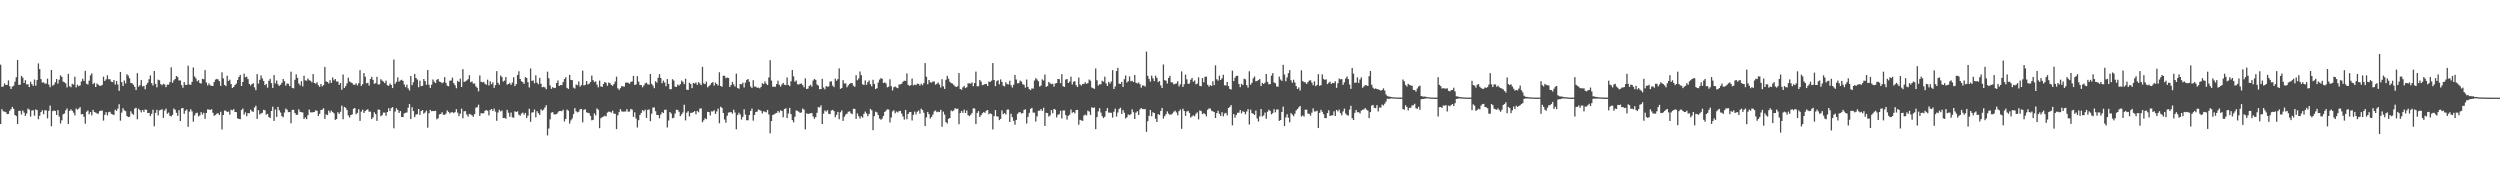 <?xml version="1.0" encoding="UTF-8"?>
<svg xmlns="http://www.w3.org/2000/svg" width="1920" height="150">
  <path d="M0 49.640h1v45.634H0zM1 66.766h1v17.059H1zM2 66.334h1v19.103H2zM3 64.046h1v21.732H3zM4 65.279h1v20.904H4zM5 65.202h1v22.473H5zM6 61.771h1v25.685H6zM7 66.231h1v18.883H7zM8 68.343h1v15.532H8zM9 66.498h1v15.607H9zM10 65.829h1v17.723H10zM11 62.730h1v25.586H11zM12 59.329h1v29.849H12zM13 46.154h1v49.079H13zM14 65.233h1v19.929H14zM15 64.965h1v20.196H15zM16 58.322h1v29.651H16zM17 59.587h1v25.314H17zM18 63.728h1v22.740H18zM19 61.576h1v27.456H19zM20 64.793h1v22.451H20zM21 64.670h1v18.775H21zM22 66.847h1v17.369H22zM23 62.774h1v26.761H23zM24 64.636h1v20.273H24zM25 65.963h1v18.672H25zM26 61.057h1v27.780H26zM27 65.805h1v18.207H27zM28 61.538h1v23.036H28zM29 48.702h1v42.827H29zM30 53.035h1v35.863H30zM31 60.789h1v25.292H31zM32 63.396h1v21.232H32zM33 63.208h1v24.511H33zM34 64.197h1v20.473H34zM35 64.216h1v20.638H35zM36 60.437h1v30.484H36zM37 64.936h1v20.199H37zM38 66.992h1v14.121H38zM39 53.785h1v43.166H39zM40 65.722h1v19.626H40zM41 65.045h1v19.774H41zM42 63.172h1v22.132H42zM43 60.685h1v27.645H43zM44 64.193h1v20.359H44zM45 61.250h1v28.302H45zM46 57.930h1v36.940H46zM47 58.987h1v33.451H47zM48 62.647h1v25.181H48zM49 63.156h1v23.980H49zM50 64.034h1v20.680H50zM51 67.135h1v16.160H51zM52 56.654h1v38.509H52zM53 66.208h1v18.980H53zM54 67.037h1v16.915H54zM55 64.352h1v20.724H55zM56 64.980h1v21.533H56zM57 58.910h1v29.760H57zM58 67.104h1v16.310H58zM59 65.048h1v19.186H59zM60 66.215h1v17.244H60zM61 65.609h1v16.669H61zM62 62.589h1v25.259H62zM63 60.481h1v27.066H63zM64 62.148h1v27.496H64zM65 54.385h1v40.614H65zM66 64.300h1v21.511H66zM67 64.936h1v19.968H67zM68 61.964h1v25.770H68zM69 57.929h1v28.139H69zM70 56.346h1v32.248H70zM71 64.611h1v19.766H71zM72 63.606h1v22.408H72zM73 66.832h1v19.629H73zM74 64.084h1v23.043H74zM75 65.079h1v22.258H75zM76 65.808h1v19.535H76zM77 65.927h1v19.063H77zM78 65.166h1v19.766H78zM79 58.815h1v33.832H79zM80 62.167h1v26.029H80zM81 60.999h1v25.193H81zM82 57.873h1v30.825H82zM83 60.813h1v25.354H83zM84 60.933h1v24.889H84zM85 62.709h1v24.738H85zM86 63.083h1v24.760H86zM87 61.461h1v26.925H87zM88 64.967h1v19.315H88zM89 62.187h1v22.967H89zM90 64.882h1v18.562H90zM91 69.792h1v10.302H91zM92 55.224h1v37.473H92zM93 63.084h1v23.403H93zM94 66.053h1v17.115H94zM95 61.848h1v22.895H95zM96 64.095h1v21.323H96zM97 56.969h1v32.097H97zM98 58.106h1v31.810H98zM99 60.112h1v29.542H99zM100 63.712h1v21.769H100zM101 63.978h1v23.332H101zM102 65.101h1v22.999H102zM103 66.708h1v16.708H103zM104 69.147h1v13.649H104zM105 56.143h1v35.436H105zM106 66.574h1v16.973H106zM107 65.434h1v19.189H107zM108 61.552h1v24.790H108zM109 66.403h1v18.102H109zM110 65.938h1v20.020H110zM111 68.534h1v15.613H111zM112 65.019h1v19.366H112zM113 63.529h1v23.341H113zM114 60.865h1v25.841H114zM115 57.915h1v31.213H115zM116 63.878h1v23.499H116zM117 65.658h1v18.643H117zM118 54.506h1v42.502H118zM119 64.393h1v22.267H119zM120 67.078h1v17.245H120zM121 61.161h1v27.436H121zM122 61.633h1v23.178H122zM123 64.615h1v19.754H123zM124 65.444h1v18.450H124zM125 64.376h1v26.147H125zM126 64.853h1v20.079H126zM127 66.925h1v16.547H127zM128 64.988h1v22.285H128zM129 65.047h1v21.411H129zM130 63.008h1v25.941H130zM131 51.716h1v37.754H131zM132 63.594h1v24.620H132zM133 61.753h1v21.619H133zM134 60.604h1v23.662H134zM135 58.333h1v28.299H135zM136 59.242h1v29.670H136zM137 61.778h1v22.833H137zM138 61.797h1v31.151H138zM139 65.338h1v17.860H139zM140 67.392h1v15.592H140zM141 63.067h1v24.317H141zM142 65.243h1v19.824H142zM143 65.148h1v18.996H143zM144 50.443h1v46.961H144zM145 64.892h1v20.884H145zM146 65.120h1v18.802H146zM147 62.810h1v22.758H147zM148 51.812h1v41.667H148zM149 58.744h1v29.874H149zM150 60.261h1v26.621H150zM151 62.439h1v24.132H151zM152 61.568h1v27.860H152zM153 63.761h1v24.790H153zM154 64.207h1v21.899H154zM155 60.536h1v27.489H155zM156 60.895h1v25.727H156zM157 53.837h1v37.427H157zM158 63.343h1v23.437H158zM159 65.592h1v18.410H159zM160 64.071h1v20.107H160zM161 65.548h1v18.883H161zM162 65.898h1v17.972H162zM163 65.988h1v20.591H163zM164 63.047h1v25.917H164zM165 61.111h1v27.125H165zM166 60.618h1v26.689H166zM167 60.970h1v25.949H167zM168 62.378h1v25.922H168zM169 65.942h1v19.845H169zM170 55.547h1v43.873H170zM171 60.223h1v28.101H171zM172 65.194h1v19.689H172zM173 66.113h1v18.923H173zM174 58.141h1v27.863H174zM175 62.190h1v23.456H175zM176 61.188h1v26.875H176zM177 64.538h1v19.725H177zM178 67.606h1v17.124H178zM179 66.740h1v17.087H179zM180 65.265h1v20.727H180zM181 64.224h1v21.906H181zM182 61.458h1v29.423H182zM183 59.160h1v32.163H183zM184 57.544h1v33.986H184zM185 66.041h1v18.407H185zM186 62.905h1v20.469H186zM187 56.512h1v31.531H187zM188 59.344h1v26.972H188zM189 58.890h1v30.393H189zM190 60.751h1v26.176H190zM191 64.458h1v22.485H191zM192 65.690h1v18.539H192zM193 64.590h1v20.917H193zM194 63.908h1v21.971H194zM195 67.068h1v15.590H195zM196 69.268h1v11.960H196zM197 56.949h1v34.392H197zM198 64.272h1v20.341H198zM199 61.351h1v26.573H199zM200 57.890h1v29.254H200zM201 60.268h1v26.349H201zM202 62.157h1v22.193H202zM203 65.380h1v19.374H203zM204 64.530h1v23.496H204zM205 67.324h1v20.148H205zM206 62.074h1v27.844H206zM207 60.584h1v30.066H207zM208 63.846h1v21.416H208zM209 67.544h1v14.360H209zM210 57.674h1v35.226H210zM211 64.062h1v20.069H211zM212 61.821h1v27.923H212zM213 64.781h1v17.319H213zM214 65.962h1v18.747H214zM215 65.135h1v21.287H215zM216 63.653h1v25.546H216zM217 60.667h1v29.401H217zM218 62.382h1v24.039H218zM219 65.794h1v17.628H219zM220 64.090h1v20.203H220zM221 64.370h1v21.756H221zM222 66.170h1v19.881H222zM223 55.020h1v39.708H223zM224 67.504h1v16.861H224zM225 67.911h1v16.398H225zM226 61.267h1v25.494H226zM227 57.077h1v31.157H227zM228 59.794h1v28.315H228zM229 64.085h1v19.887H229zM230 65.584h1v20.256H230zM231 62.351h1v23.821H231zM232 66.346h1v20.012H232zM233 58.175h1v33.242H233zM234 61.758h1v28.422H234zM235 61.978h1v29.592H235zM236 60.252h1v28.228H236zM237 61.583h1v22.525H237zM238 62.123h1v24.147H238zM239 63.226h1v23.132H239zM240 56.868h1v29.307H240zM241 63.755h1v22.221H241zM242 64.240h1v20.443H242zM243 63.203h1v21.956H243zM244 65.480h1v23.669H244zM245 66.647h1v20.795H245zM246 64.513h1v19.947H246zM247 66.300h1v17.894H247zM248 65.316h1v17.855H248zM249 51.357h1v39.979H249zM250 62.519h1v25.340H250zM251 62.977h1v25.389H251zM252 64.134h1v20.765H252zM253 61.653h1v24.900H253zM254 63.695h1v21.287H254zM255 59.474h1v26.573H255zM256 61.691h1v25.357H256zM257 60.654h1v31.380H257zM258 62.608h1v28.840H258zM259 62.551h1v23.669H259zM260 65.191h1v22.275H260zM261 63.724h1v22.149H261zM262 68.932h1v12.221H262zM263 57.223h1v34.359H263zM264 67.587h1v14.486H264zM265 66.132h1v16.714H265zM266 64.041h1v20.472H266zM267 59.653h1v28.963H267zM268 62.552h1v27.717H268zM269 63.298h1v25.077H269zM270 63.862h1v24.011H270zM271 65.089h1v18.442H271zM272 65.054h1v17.921H272zM273 64.061h1v23.692H273zM274 65.588h1v21.102H274zM275 63.875h1v20.022H275zM276 53.847h1v38.968H276zM277 65.979h1v19.788H277zM278 64.619h1v19.613H278zM279 56.084h1v30.721H279zM280 58.891h1v26.465H280zM281 63.949h1v20.405H281zM282 63.570h1v20.421H282zM283 65.707h1v20.115H283zM284 60.647h1v25.070H284zM285 58.984h1v32.472H285zM286 61.334h1v28.787H286zM287 64.347h1v21.882H287zM288 63.900h1v23.762H288zM289 58.962h1v33.848H289zM290 64.892h1v19.218H290zM291 64.790h1v19.528H291zM292 60.838h1v28.447H292zM293 61.894h1v26.522H293zM294 62.676h1v23.827H294zM295 63.869h1v22.680H295zM296 61.947h1v27.011H296zM297 65.499h1v20.545H297zM298 65.885h1v17.302H298zM299 64.077h1v21.202H299zM300 65.226h1v17.797H300zM301 67.658h1v14.654H301zM302 45.745h1v52.827H302zM303 64.334h1v21.347H303zM304 62.825h1v20.319H304zM305 59.444h1v25.037H305zM306 62.715h1v24.022H306zM307 61.741h1v23.551H307zM308 61.219h1v28.647H308zM309 62.141h1v27.753H309zM310 64.875h1v22.232H310zM311 66.895h1v19.720H311zM312 65.044h1v21.315H312zM313 67.891h1v14.836H313zM314 69.475h1v10.468H314zM315 58.297h1v33.122H315zM316 65.455h1v16.864H316zM317 63.189h1v22.134H317zM318 56.854h1v33.113H318zM319 59.913h1v28.123H319zM320 61.079h1v26.640H320zM321 66.993h1v16.704H321zM322 61.936h1v26.267H322zM323 66.157h1v19.142H323zM324 65.952h1v18.571H324zM325 60.684h1v26.596H325zM326 62.310h1v24.053H326zM327 65.080h1v19.842H327zM328 53.744h1v44.315H328zM329 65.069h1v21.859H329zM330 67.558h1v16.896H330zM331 65.096h1v20.361H331zM332 61.090h1v24.163H332zM333 62.794h1v22.561H333zM334 63.795h1v21.305H334zM335 61.257h1v30.370H335zM336 60.695h1v30.082H336zM337 62.652h1v25.191H337zM338 63.045h1v24.522H338zM339 63.944h1v22.217H339zM340 63.305h1v24.820H340zM341 59.243h1v28.975H341zM342 63.586h1v23.679H342zM343 65.772h1v19.118H343zM344 66.268h1v19.716H344zM345 62.002h1v25.147H345zM346 61.803h1v24.468H346zM347 59.665h1v26.495H347zM348 63.922h1v22.966H348zM349 65.505h1v20.539H349zM350 67.772h1v16.091H350zM351 62.110h1v24.398H351zM352 62.996h1v26.178H352zM353 60.374h1v26.911H353zM354 66.776h1v16.660H354zM355 53.111h1v37.718H355zM356 62.917h1v22.511H356zM357 62.474h1v22.867H357zM358 61.767h1v26.169H358zM359 60.849h1v28.746H359zM360 57.732h1v29.764H360zM361 63.116h1v24.755H361zM362 62.543h1v26.103H362zM363 64.193h1v25.515H363zM364 64.080h1v23.549H364zM365 66.304h1v16.365H365zM366 67.413h1v14.990H366zM367 70.160h1v10.248H367zM368 57.965h1v31.070H368zM369 62.831h1v24.064H369zM370 63.246h1v23.910H370zM371 62.850h1v24.122H371zM372 64.307h1v20.776H372zM373 65.080h1v19.448H373zM374 61.192h1v23.857H374zM375 65.638h1v22.975H375zM376 62.466h1v21.983H376zM377 64.698h1v19.038H377zM378 63.287h1v21.935H378zM379 67.474h1v15.913H379zM380 65.398h1v20.316H380zM381 54.608h1v38.170H381zM382 63.610h1v22.822H382zM383 65.088h1v19.223H383zM384 57.996h1v27.624H384zM385 59.165h1v25.738H385zM386 62.619h1v28.055H386zM387 61.910h1v28.620H387zM388 59.188h1v31.981H388zM389 64.971h1v19.359H389zM390 64.499h1v22.097H390zM391 63.621h1v26.006H391zM392 65.165h1v21.244H392zM393 63.360h1v26.727H393zM394 59.318h1v31.111H394zM395 66.113h1v19.325H395zM396 64.572h1v21.426H396zM397 57.617h1v27.909H397zM398 54.725h1v33.316H398zM399 60.578h1v28.344H399zM400 62.340h1v24.899H400zM401 63.114h1v23.350H401zM402 64.403h1v23.670H402zM403 59.240h1v27.516H403zM404 59.882h1v30.732H404zM405 63.118h1v25.706H405zM406 67.183h1v16.346H406zM407 52.575h1v40.946H407zM408 62.181h1v24.232H408zM409 61.767h1v24.446H409zM410 63.954h1v20.176H410zM411 57.867h1v32.265H411zM412 63.502h1v21.884H412zM413 64.722h1v22.204H413zM414 59.798h1v28.404H414zM415 64.328h1v19.627H415zM416 67.035h1v17.979H416zM417 66.613h1v17.565H417zM418 67.100h1v15.472H418zM419 68.522h1v12.276H419zM420 55.021h1v49.032H420zM421 60.113h1v38.621H421zM422 65.585h1v26.048H422zM423 68.193h1v18.326H423zM424 66.917h1v19.202H424zM425 67.643h1v20.138H425zM426 67.495h1v20.413H426zM427 63.751h1v23.861H427zM428 61.796h1v24.590H428zM429 66.037h1v19.273H429zM430 65.393h1v19.815H430zM431 65.395h1v20.070H431zM432 63.059h1v21.231H432zM433 60.744h1v32.534H433zM434 59.292h1v32.055H434zM435 67.504h1v16.661H435zM436 68.324h1v16.702H436zM437 57.556h1v37.378H437zM438 61.368h1v31.040H438zM439 61.539h1v29.440H439zM440 67.261h1v20.385H440zM441 67.987h1v15.066H441zM442 64.942h1v20.581H442zM443 65.427h1v20.901H443zM444 62.563h1v23.245H444zM445 66.528h1v17.486H445zM446 65.318h1v18.348H446zM447 54.225h1v39.777H447zM448 65.628h1v18.745H448zM449 65.141h1v18.728H449zM450 62.257h1v24.004H450zM451 64.812h1v21.879H451zM452 64.311h1v22.651H452zM453 62.912h1v26.083H453zM454 58.065h1v34.356H454zM455 61.543h1v30.523H455zM456 63.088h1v24.010H456zM457 62.455h1v26.179H457zM458 65.006h1v18.281H458zM459 67.090h1v17.172H459zM460 61.890h1v36.589H460zM461 66.315h1v24.537H461zM462 66.778h1v23.167H462zM463 64.452h1v25.029H463zM464 62.985h1v25.916H464zM465 63.581h1v25.832H465zM466 65.905h1v20.557H466zM467 63.419h1v22.327H467zM468 63.830h1v22.072H468zM469 65.227h1v21.291H469zM470 65.884h1v19.170H470zM471 64.580h1v22.697H471zM472 62.631h1v24.750H472zM473 58.886h1v40.306H473zM474 67.855h1v20.670H474zM475 69.008h1v17.164H475zM476 67.704h1v16.106H476zM477 66.109h1v19.413H477zM478 66.406h1v19.400H478zM479 66.529h1v19.134H479zM480 63.507h1v22.156H480zM481 63.381h1v20.410H481zM482 63.541h1v22.264H482zM483 64.342h1v21.319H483zM484 62.863h1v20.743H484zM485 62.587h1v21.644H485zM486 58.285h1v31.453H486zM487 65.247h1v21.021H487zM488 64.796h1v26.221H488zM489 58.465h1v39.492H489zM490 62.660h1v29.666H490zM491 65.206h1v23.131H491zM492 65.309h1v21.403H492zM493 67.010h1v17.530H493zM494 65.645h1v19.858H494zM495 64.046h1v20.158H495zM496 63.510h1v27.042H496zM497 64.759h1v19.615H497zM498 64.959h1v19.068H498zM499 56.839h1v36.201H499zM500 64.358h1v22.960H500zM501 65.728h1v16.882H501zM502 67.733h1v14.871H502zM503 62.419h1v23.020H503zM504 63.427h1v24.873H504zM505 59.712h1v28.587H505zM506 56.965h1v33.866H506zM507 59.929h1v28.096H507zM508 63.906h1v22.266H508zM509 61.911h1v24.997H509zM510 63.391h1v20.939H510zM511 66.208h1v18.044H511zM512 60.726h1v37.242H512zM513 64.457h1v28.108H513zM514 68.434h1v17.597H514zM515 68.504h1v18.646H515zM516 60.830h1v30.048H516zM517 61.860h1v28.499H517zM518 66.515h1v20.670H518zM519 66.742h1v17.533H519zM520 64.954h1v19.477H520zM521 65.733h1v20.123H521zM522 64.652h1v24.534H522zM523 61.911h1v25.972H523zM524 62.854h1v23.541H524zM525 64.592h1v15.846H525zM526 60.478h1v32.007H526zM527 68.852h1v17.700H527zM528 69.086h1v16.335H528zM529 63.513h1v25.953H529zM530 64.582h1v22.143H530zM531 67.661h1v18.978H531zM532 63.758h1v22.362H532zM533 64.174h1v21.184H533zM534 63.348h1v24.484H534zM535 65.148h1v20.059H535zM536 63.067h1v23.160H536zM537 64.157h1v19.311H537zM538 65.375h1v17.888H538zM539 51.319h1v42.597H539zM540 63.976h1v28.458H540zM541 64.615h1v26.262H541zM542 62.661h1v28.884H542zM543 67.060h1v18.875H543zM544 66.081h1v19.973H544zM545 65.062h1v23.579H545zM546 63.696h1v21.785H546zM547 63.027h1v22.595H547zM548 65.671h1v19.006H548zM549 63.447h1v24.116H549zM550 64.586h1v20.996H550zM551 65.620h1v17.848H551zM552 55.503h1v39.189H552zM553 66.061h1v15.934H553zM554 66.622h1v16.246H554zM555 58.096h1v28.631H555zM556 58.226h1v33.563H556zM557 60.037h1v34.219H557zM558 59.499h1v29.367H558zM559 59.908h1v26.580H559zM560 66.830h1v19.401H560zM561 65.335h1v20.784H561zM562 62.906h1v24.415H562zM563 64.829h1v19.456H563zM564 66.480h1v19.968H564zM565 56.565h1v42.768H565zM566 67.508h1v20.867H566zM567 68.169h1v18.407H567zM568 64.510h1v23.397H568zM569 64.773h1v27.036H569zM570 63.462h1v26.281H570zM571 67.189h1v16.804H571zM572 63.430h1v24.588H572zM573 61.324h1v31.053H573zM574 60.652h1v31.738H574zM575 62.767h1v25.601H575zM576 66.404h1v18.862H576zM577 67.655h1v15.769H577zM578 61.569h1v31.084H578zM579 66.461h1v21.850H579zM580 66.566h1v19.399H580zM581 67.416h1v18.327H581zM582 67.254h1v16.809H582zM583 67.860h1v16.742H583zM584 66.731h1v18.417H584zM585 63.933h1v23.229H585zM586 64.541h1v20.986H586zM587 62.538h1v23.251H587zM588 64.236h1v22.102H588zM589 65.334h1v19.072H589zM590 59.484h1v28.405H590zM591 46.208h1v56.232H591zM592 61.883h1v31.108H592zM593 66.574h1v21.750H593zM594 66.618h1v21.254H594zM595 66.622h1v20.539H595zM596 64.567h1v22.145H596zM597 62.023h1v23.221H597zM598 65.137h1v21.313H598zM599 66.529h1v18.171H599zM600 64.911h1v20.331H600zM601 63.623h1v26.473H601zM602 65.093h1v18.647H602zM603 65.426h1v17.740H603zM604 59.508h1v31.161H604zM605 65.231h1v21.910H605zM606 66.141h1v16.742H606zM607 62.470h1v25.196H607zM608 53.804h1v38.469H608zM609 58.604h1v35.342H609zM610 62.743h1v26.935H610zM611 61.831h1v23.011H611zM612 64.690h1v20.438H612zM613 64.940h1v20.930H613zM614 64.379h1v22.345H614zM615 64.109h1v22.188H615zM616 65.363h1v18.014H616zM617 67.051h1v17.164H617zM618 60.140h1v39.218H618zM619 68.335h1v18.646H619zM620 68.043h1v19.522H620zM621 66.047h1v21.257H621zM622 65.087h1v21.926H622zM623 66.569h1v20.212H623zM624 61.851h1v27.582H624zM625 60.615h1v30.636H625zM626 61.341h1v28.591H626zM627 64.853h1v21.754H627zM628 65.748h1v16.456H628zM629 68.495h1v14.033H629zM630 68.380h1v12.552H630zM631 60.594h1v34.640H631zM632 67.244h1v20.062H632zM633 68.627h1v16.280H633zM634 66.096h1v19.563H634zM635 66.673h1v17.923H635zM636 66.374h1v21.037H636zM637 62.648h1v24.981H637zM638 62.454h1v22.445H638zM639 65.701h1v18.682H639zM640 66.908h1v18.456H640zM641 60.293h1v29.786H641zM642 61.982h1v26.208H642zM643 60.789h1v25.195H643zM644 52.508h1v39.090H644zM645 68.241h1v17.970H645zM646 67.587h1v17.189H646zM647 61.540h1v31.357H647zM648 64.101h1v25.588H648zM649 64.067h1v23.940H649zM650 67.030h1v20.286H650zM651 65.532h1v20.260H651zM652 64.405h1v21.143H652zM653 63.750h1v23.197H653zM654 63.884h1v23.756H654zM655 65.823h1v17.660H655zM656 66.667h1v16.988H656zM657 57.705h1v33.606H657zM658 61.622h1v25.532H658zM659 60.236h1v29.023H659zM660 54.935h1v36.084H660zM661 57.758h1v31.520H661zM662 64.657h1v25.688H662zM663 65.345h1v22.079H663zM664 61.747h1v23.925H664zM665 65.116h1v22.046H665zM666 63.095h1v26.146H666zM667 61.778h1v25.760H667zM668 64.684h1v18.935H668zM669 66.285h1v18.389H669zM670 61.247h1v38.729H670zM671 64.437h1v24.683H671zM672 68.385h1v17.392H672zM673 67.729h1v18.606H673zM674 63.365h1v24.967H674zM675 61.155h1v29.950H675zM676 60.082h1v31.893H676zM677 60.453h1v30.679H677zM678 63.723h1v25.316H678zM679 63.297h1v22.719H679zM680 64.121h1v20.855H680zM681 67.053h1v16.897H681zM682 66.511h1v17.615H682zM683 60.872h1v33.192H683zM684 66.216h1v24.038H684zM685 69.449h1v16.098H685zM686 66.946h1v17.713H686zM687 66.386h1v20.600H687zM688 67.245h1v18.399H688zM689 67.730h1v18.653H689zM690 64.932h1v20.433H690zM691 64.779h1v20.372H691zM692 64.310h1v22.914H692zM693 62.720h1v26.722H693zM694 61.959h1v29.904H694zM695 62.181h1v22.272H695zM696 56.359h1v35.192H696zM697 65.147h1v22.407H697zM698 65.943h1v20.183H698zM699 65.442h1v20.544H699zM700 60.339h1v32.203H700zM701 65.556h1v22.653H701zM702 64.917h1v20.805H702zM703 65.374h1v22.430H703zM704 64.231h1v21.565H704zM705 64.459h1v20.411H705zM706 65.724h1v21.596H706zM707 64.254h1v19.214H707zM708 65.426h1v19.077H708zM709 63.783h1v22.807H709zM710 48.431h1v48.406H710zM711 59.006h1v31.151H711zM712 64.709h1v21.261H712zM713 61.445h1v26.238H713zM714 63.253h1v27.750H714zM715 63.376h1v26.403H715zM716 62.563h1v25.418H716zM717 62.626h1v22.905H717zM718 65.031h1v19.822H718zM719 64.298h1v21.858H719zM720 63.313h1v22.422H720zM721 64.896h1v21.178H721zM722 67.176h1v17.146H722zM723 60.821h1v36.503H723zM724 66.296h1v19.390H724zM725 68.271h1v19.731H725zM726 61.282h1v32.469H726zM727 58.282h1v36.586H727zM728 60.452h1v30.784H728zM729 62.755h1v27.887H729zM730 63.772h1v21.077H730zM731 64.161h1v21.365H731zM732 65.167h1v19.656H732zM733 66.331h1v16.791H733zM734 66.760h1v16.913H734zM735 66.275h1v17.166H735zM736 56.130h1v39.320H736zM737 68.349h1v18.472H737zM738 68.952h1v16.300H738zM739 67.093h1v19.606H739zM740 65.926h1v18.288H740zM741 67.700h1v19.078H741zM742 66.993h1v17.839H742zM743 63.983h1v24.423H743zM744 64.125h1v25.140H744zM745 64.193h1v23.983H745zM746 63.294h1v23.544H746zM747 66.184h1v17.041H747zM748 63.742h1v19.632H748zM749 55.013h1v40.267H749zM750 66.240h1v20.468H750zM751 66.250h1v19.105H751zM752 61.370h1v28.446H752zM753 62.657h1v25.794H753zM754 65.412h1v21.524H754zM755 65.100h1v21.008H755zM756 64.565h1v22.062H756zM757 64.414h1v20.616H757zM758 66.013h1v18.541H758zM759 62.544h1v25.224H759zM760 62.968h1v24.023H760zM761 61.888h1v25.691H761zM762 48.454h1v50.985H762zM763 61.419h1v27.786H763zM764 66.143h1v18.402H764zM765 62.376h1v26.975H765zM766 61.568h1v27.999H766zM767 64.766h1v27.476H767zM768 60.985h1v30.326H768zM769 62.885h1v21.924H769zM770 65.784h1v21.894H770zM771 66.358h1v20.465H771zM772 63.115h1v24.829H772zM773 64.565h1v19.665H773zM774 64.821h1v19.327H774zM775 61.988h1v31.706H775zM776 65.452h1v21.894H776zM777 67.242h1v22.744H777zM778 65.116h1v27.685H778zM779 57.539h1v38.265H779zM780 61.093h1v31.026H780zM781 63.974h1v23.458H781zM782 63.847h1v22.468H782zM783 61.895h1v24.207H783zM784 62.674h1v24.534H784zM785 64.652h1v22.234H785zM786 65.151h1v19.223H786zM787 67.278h1v16.733H787zM788 61.089h1v33.779H788zM789 66.779h1v22.930H789zM790 68.465h1v18.234H790zM791 69.148h1v14.452H791zM792 67.864h1v14.975H792zM793 68.077h1v18.399H793zM794 61.869h1v24.639H794zM795 59.992h1v33.330H795zM796 61.060h1v28.313H796zM797 62.431h1v22.690H797zM798 66.528h1v18.411H798zM799 65.710h1v18.033H799zM800 60.993h1v24.194H800zM801 61.861h1v20.862H801zM802 57.223h1v39.512H802zM803 66.734h1v19.894H803zM804 66.060h1v20.798H804zM805 62.904h1v26.635H805zM806 63.980h1v24.637H806zM807 64.604h1v19.923H807zM808 64.325h1v22.616H808zM809 66.515h1v17.160H809zM810 64.088h1v20.160H810zM811 63.816h1v26.407H811zM812 60.638h1v27.515H812zM813 60.779h1v26.916H813zM814 63.837h1v21.237H814zM815 56.920h1v34.004H815zM816 66.259h1v18.581H816zM817 66.726h1v18.098H817zM818 61.060h1v27.369H818zM819 60.689h1v31.166H819zM820 63.725h1v25.254H820zM821 62.669h1v25.401H821zM822 58.887h1v25.239H822zM823 64.857h1v21.776H823zM824 62.791h1v23.202H824zM825 62.383h1v24.708H825zM826 65.445h1v19.079H826zM827 66.821h1v17.546H827zM828 59.540h1v36.267H828zM829 64.862h1v27.203H829zM830 65.682h1v26.785H830zM831 64.496h1v28.329H831zM832 64.471h1v24.260H832zM833 63.204h1v24.795H833zM834 64.334h1v24.336H834zM835 63.857h1v21.140H835zM836 61.094h1v24.634H836zM837 61.959h1v26.292H837zM838 67.148h1v15.238H838zM839 67.729h1v15.227H839zM840 68.247h1v14.285H840zM841 52.573h1v46.608H841zM842 61.625h1v28.326H842zM843 65.672h1v19.872H843zM844 64.699h1v18.374H844zM845 64.723h1v21.779H845zM846 61.997h1v27.231H846zM847 62.739h1v27.970H847zM848 58.858h1v30.796H848zM849 64.047h1v21.193H849zM850 66.006h1v17.064H850zM851 62.834h1v23.687H851zM852 64.137h1v22.357H852zM853 62.584h1v24.113H853zM854 53.870h1v36.452H854zM855 68.341h1v17.456H855zM856 66.419h1v17.003H856zM857 54.558h1v34.990H857zM858 52.126h1v34.278H858zM859 64.252h1v19.427H859zM860 64.472h1v18.263H860zM861 62.874h1v24.613H861zM862 66.748h1v17.787H862zM863 60.810h1v25.735H863zM864 58.030h1v32.959H864zM865 63.308h1v26.761H865zM866 62.356h1v25.564H866zM867 58.680h1v29.777H867zM868 62.390h1v25.305H868zM869 62.029h1v21.970H869zM870 63.046h1v23.165H870zM871 57.526h1v33.887H871zM872 63.523h1v22.942H872zM873 64.123h1v21.320H873zM874 63.354h1v24.986H874zM875 64.651h1v19.353H875zM876 67.312h1v15.687H876zM877 65.608h1v18.147H877zM878 65.718h1v18.165H878zM879 66.473h1v17.269H879zM880 39.622h1v61.586H880zM881 58.235h1v34.912H881zM882 60.675h1v28.300H882zM883 62.692h1v21.770H883zM884 58.040h1v31.227H884zM885 60.206h1v26.001H885zM886 62.325h1v24.455H886zM887 58.133h1v33.040H887zM888 59.780h1v33.939H888zM889 63.090h1v24.547H889zM890 62.246h1v26.020H890zM891 65.598h1v19.592H891zM892 67.630h1v15.260H892zM893 49.485h1v41.587H893zM894 61.561h1v27.699H894zM895 61.993h1v25.730H895zM896 64.169h1v21.384H896zM897 59.833h1v27.463H897zM898 58.216h1v29.891H898zM899 63.220h1v24.730H899zM900 63.349h1v23.820H900zM901 64.890h1v20.897H901zM902 64.383h1v20.642H902zM903 64.094h1v22.256H903zM904 62.344h1v26.226H904zM905 66.332h1v19.084H905zM906 64.699h1v19.442H906zM907 54.825h1v44.113H907zM908 66.739h1v16.760H908zM909 64.695h1v20.539H909zM910 57.296h1v31.687H910zM911 60.949h1v24.715H911zM912 64.411h1v20.715H912zM913 64.087h1v22.651H913zM914 61.223h1v29.067H914zM915 59.928h1v29.392H915zM916 62.705h1v25.874H916zM917 61.772h1v27.541H917zM918 64.783h1v22.542H918zM919 64.159h1v22.160H919zM920 59.432h1v32.260H920zM921 65.956h1v18.853H921zM922 66.189h1v19.164H922zM923 59.950h1v27.662H923zM924 63.198h1v23.762H924zM925 58.963h1v28.694H925zM926 58.815h1v30.596H926zM927 65.078h1v19.250H927zM928 66.512h1v16.777H928zM929 65.365h1v17.975H929zM930 66.029h1v19.026H930zM931 62.398h1v23.103H931zM932 65.359h1v20.703H932zM933 50.168h1v40.434H933zM934 60.857h1v26.031H934zM935 61.970h1v23.067H935zM936 58.071h1v29.349H936zM937 61.419h1v27.601H937zM938 60.138h1v26.052H938zM939 57.380h1v31.973H939zM940 65.498h1v21.706H940zM941 65.622h1v21.059H941zM942 62.959h1v25.600H942zM943 66.144h1v16.857H943zM944 68.304h1v13.793H944zM945 68.761h1v11.915H945zM946 54.218h1v42.069H946zM947 62.258h1v25.359H947zM948 59.638h1v30.715H948zM949 58.227h1v30.057H949zM950 58.194h1v28.420H950zM951 64.514h1v22.009H951zM952 66.956h1v17.569H952zM953 64.353h1v22.721H953zM954 65.328h1v20.127H954zM955 60.428h1v25.534H955zM956 60.968h1v26.790H956zM957 65.346h1v20.329H957zM958 67.260h1v16.583H958zM959 54.708h1v40.943H959zM960 65.030h1v19.181H960zM961 63.567h1v23.314H961zM962 60.149h1v27.267H962zM963 58.723h1v29.600H963zM964 62.408h1v22.530H964zM965 62.159h1v28.825H965zM966 61.483h1v31.880H966zM967 60.742h1v28.617H967zM968 66.121h1v17.601H968zM969 63.644h1v25.859H969zM970 64.525h1v24.108H970zM971 63.502h1v22.982H971zM972 56.816h1v34.447H972zM973 62.874h1v22.972H973zM974 64.758h1v19.516H974zM975 64.582h1v20.630H975zM976 58.064h1v29.785H976zM977 56.152h1v30.713H977zM978 63.340h1v20.531H978zM979 63.890h1v22.367H979zM980 66.344h1v17.780H980zM981 66.635h1v17.480H981zM982 58.845h1v33.986H982zM983 61.059h1v31.147H983zM984 62.151h1v23.879H984zM985 49.753h1v32.139H985zM986 57.267h1v39.540H986zM987 62.389h1v27.842H987zM988 59.472h1v28.287H988zM989 56.239h1v34.194H989zM990 53.853h1v40.111H990zM991 61.664h1v25.200H991zM992 63.536h1v24.481H992zM993 61.223h1v28.078H993zM994 63.381h1v23.954H994zM995 66.129h1v18.707H995zM996 68.327h1v15.448H996zM997 67.191h1v15.222H997zM998 69.516h1v11.847H998zM999 54.031h1v35.491H999zM1000 62.249h1v26.393H1000zM1001 63.059h1v26.422H1001zM1002 63.305h1v20.911H1002zM1003 64.438h1v19.807H1003zM1004 63.103h1v24.156H1004zM1005 61.901h1v25.478H1005zM1006 61.659h1v27.202H1006zM1007 63.404h1v23.106H1007zM1008 65.455h1v17.814H1008zM1009 62.454h1v23.186H1009zM1010 66.125h1v19.453H1010zM1011 65.247h1v19.814H1011zM1012 57.002h1v41.344H1012zM1013 65.915h1v20.753H1013zM1014 65.368h1v18.950H1014zM1015 57.158h1v28.726H1015zM1016 60.506h1v27.177H1016zM1017 61.329h1v29.345H1017zM1018 60.903h1v29.816H1018zM1019 64.600h1v22.223H1019zM1020 63.555h1v21.144H1020zM1021 62.656h1v26.438H1021zM1022 64.445h1v24.161H1022zM1023 63.661h1v24.924H1023zM1024 63.853h1v21.668H1024zM1025 62.437h1v26.632H1025zM1026 67.454h1v16.960H1026zM1027 63.949h1v21.612H1027zM1028 60.304h1v23.927H1028zM1029 61.001h1v25.892H1029zM1030 60.682h1v27.902H1030zM1031 65.178h1v20.364H1031zM1032 63.190h1v20.236H1032zM1033 60.274h1v26.918H1033zM1034 58.665h1v29.731H1034zM1035 60.698h1v28.079H1035zM1036 64.938h1v19.245H1036zM1037 68.256h1v13.020H1037zM1038 52.220h1v38.567H1038zM1039 56.596h1v35.542H1039zM1040 63.616h1v23.081H1040zM1041 63.369h1v21.078H1041zM1042 59.414h1v26.787H1042zM1043 63.703h1v22.492H1043zM1044 61.015h1v26.142H1044zM1045 59.383h1v25.631H1045zM1046 67.356h1v16.909H1046zM1047 66.360h1v17.713H1047zM1048 65.361h1v17.628H1048zM1049 65.460h1v18.756H1049zM1050 66.063h1v18.859H1050zM1051 58.510h1v32.210H1051zM1052 54.510h1v31.533H1052zM1053 65.067h1v16.054H1053zM1054 67.307h1v13.278H1054zM1055 68.312h1v14.496H1055zM1056 67.896h1v15.224H1056zM1057 68.352h1v12.386H1057zM1058 68.643h1v16.911H1058zM1059 69.033h1v13.578H1059zM1060 69.657h1v12.958H1060zM1061 69.134h1v11.215H1061zM1062 67.856h1v13.185H1062zM1063 69.516h1v10.118H1063zM1064 72.500h1v5.500H1064zM1065 73.848h1v1.985H1065zM1066 74.094h1v1.862H1066zM1067 74.309h1v1.490H1067zM1068 74.503h1v1.000H1068zM1069 74.656h1v1.000H1069zM1070 74.797h1v1.000H1070zM1071 74.765h1v1.000H1071zM1072 74.891h1v1.000H1072zM1073 74.893h1v1.000H1073zM1074 74.924h1v1.000H1074zM1075 74.931h1v1.000H1075zM1076 74.934h1v1.000H1076zM1077 61.090h1v22.654H1077zM1078 62.440h1v21.799H1078zM1079 65.219h1v15.628H1079zM1080 66.493h1v15.693H1080zM1081 64.384h1v20.423H1081zM1082 65.163h1v17.674H1082zM1083 65.581h1v17.172H1083zM1084 65.893h1v15.080H1084zM1085 69.040h1v11.746H1085zM1086 69.192h1v10.479H1086zM1087 70.315h1v12.836H1087zM1088 68.009h1v15.541H1088zM1089 66.407h1v15.640H1089zM1090 65.790h1v18.567H1090zM1091 73.740h1v2.494H1091zM1092 74.087h1v1.969H1092zM1093 74.216h1v1.705H1093zM1094 74.146h1v1.598H1094zM1095 74.450h1v1.056H1095zM1096 74.635h1v1.000H1096zM1097 74.694h1v1.000H1097zM1098 74.832h1v1.000H1098zM1099 74.891h1v1.000H1099zM1100 74.954h1v1.000H1100zM1101 74.968h1v1.000H1101zM1102 74.966h1v1.000H1102zM1103 74.978h1v1.000H1103zM1104 59.236h1v30.282H1104zM1105 65.161h1v17.103H1105zM1106 66.133h1v16.069H1106zM1107 68.010h1v14.891H1107zM1108 67.707h1v13.228H1108zM1109 67.923h1v13.292H1109zM1110 68.105h1v12.642H1110zM1111 67.811h1v17.771H1111zM1112 69.712h1v11.313H1112zM1113 70.128h1v11.487H1113zM1114 69.282h1v11.386H1114zM1115 69.068h1v10.786H1115zM1116 67.366h1v14.090H1116zM1117 70.196h1v9.055H1117zM1118 74.005h1v1.962H1118zM1119 74.044h1v1.817H1119zM1120 74.453h1v1.032H1120zM1121 74.531h1v1.173H1121zM1122 74.698h1v1.000H1122zM1123 74.766h1v1.000H1123zM1124 74.849h1v1.000H1124zM1125 74.919h1v1.000H1125zM1126 74.934h1v1.000H1126zM1127 74.972h1v1.000H1127zM1128 74.963h1v1.000H1128zM1129 74.977h1v1.000H1129zM1130 62.038h1v22.572H1130zM1131 65.317h1v14.883H1131zM1132 65.742h1v15.432H1132zM1133 67.276h1v17.942H1133zM1134 65.117h1v19.245H1134zM1135 64.575h1v18.944H1135zM1136 66.625h1v17.398H1136zM1137 67.519h1v13.510H1137zM1138 68.301h1v11.710H1138zM1139 68.153h1v11.641H1139zM1140 67.140h1v15.001H1140zM1141 67.496h1v14.925H1141zM1142 66.865h1v16.359H1142zM1143 64.981h1v22.353H1143zM1144 56.141h1v31.163H1144zM1145 64.756h1v15.127H1145zM1146 66.870h1v13.926H1146zM1147 64.797h1v18.720H1147zM1148 64.893h1v19.008H1148zM1149 66.600h1v17.701H1149zM1150 65.756h1v17.509H1150zM1151 67.012h1v17.687H1151zM1152 67.535h1v18.298H1152zM1153 68.061h1v16.198H1153zM1154 68.595h1v11.997H1154zM1155 69.895h1v10.050H1155zM1156 71.056h1v7.462H1156zM1157 59.484h1v27.501H1157zM1158 64.604h1v17.480H1158zM1159 65.309h1v17.710H1159zM1160 64.722h1v22.230H1160zM1161 66.391h1v18.357H1161zM1162 68.113h1v13.714H1162zM1163 69.548h1v14.209H1163zM1164 69.077h1v12.138H1164zM1165 69.435h1v12.710H1165zM1166 68.008h1v13.328H1166zM1167 65.713h1v15.142H1167zM1168 69.347h1v10.523H1168zM1169 70.897h1v8.263H1169zM1170 73.487h1v2.446H1170zM1171 74.298h1v1.397H1171zM1172 74.383h1v1.261H1172zM1173 74.600h1v1.000H1173zM1174 74.719h1v1.000H1174zM1175 74.815h1v1.000H1175zM1176 74.843h1v1.000H1176zM1177 74.887h1v1.000H1177zM1178 74.940h1v1.000H1178zM1179 74.967h1v1.000H1179zM1180 74.972h1v1.000H1180zM1181 74.972h1v1.000H1181zM1182 74.895h1v1.000H1182zM1183 62.377h1v25.008H1183zM1184 65.372h1v15.116H1184zM1185 66.396h1v15.686H1185zM1186 64.386h1v19.902H1186zM1187 65.160h1v19.879H1187zM1188 65.511h1v17.224H1188zM1189 65.601h1v15.279H1189zM1190 69.059h1v11.731H1190zM1191 69.228h1v10.579H1191zM1192 70.225h1v8.039H1192zM1193 68.169h1v15.494H1193zM1194 66.570h1v15.408H1194zM1195 66.032h1v17.796H1195zM1196 73.178h1v3.290H1196zM1197 73.926h1v2.252H1197zM1198 74.082h1v2.063H1198zM1199 74.102h1v1.642H1199zM1200 74.446h1v1.106H1200zM1201 74.657h1v1.000H1201zM1202 74.648h1v1.000H1202zM1203 74.797h1v1.000H1203zM1204 74.908h1v1.000H1204zM1205 74.942h1v1.000H1205zM1206 74.957h1v1.000H1206zM1207 74.967h1v1.000H1207zM1208 74.977h1v1.000H1208zM1209 59.255h1v30.250H1209zM1210 65.086h1v16.999H1210zM1211 66.007h1v16.114H1211zM1212 66.546h1v14.376H1212zM1213 67.666h1v15.119H1213zM1214 67.726h1v13.339H1214zM1215 67.974h1v13.050H1215zM1216 67.758h1v17.821H1216zM1217 69.687h1v12.124H1217zM1218 70.177h1v11.649H1218zM1219 69.318h1v11.452H1219zM1220 69.102h1v10.632H1220zM1221 67.214h1v14.170H1221zM1222 70.174h1v9.016H1222zM1223 73.925h1v1.905H1223zM1224 74.163h1v1.610H1224zM1225 74.326h1v1.432H1225zM1226 74.548h1v1.163H1226zM1227 74.672h1v1.000H1227zM1228 74.758h1v1.000H1228zM1229 74.830h1v1.000H1229zM1230 74.922h1v1.000H1230zM1231 74.926h1v1.000H1231zM1232 74.973h1v1.000H1232zM1233 74.963h1v1.000H1233zM1234 74.979h1v1.000H1234zM1235 61.957h1v22.819H1235zM1236 64.976h1v16.928H1236zM1237 65.584h1v15.599H1237zM1238 67.166h1v13.963H1238zM1239 64.890h1v20.160H1239zM1240 64.368h1v19.054H1240zM1241 66.435h1v17.272H1241zM1242 67.373h1v13.189H1242zM1243 68.620h1v12.162H1243zM1244 68.233h1v12.107H1244zM1245 67.280h1v14.993H1245zM1246 67.169h1v15.078H1246zM1247 66.858h1v16.113H1247zM1248 64.583h1v18.210H1248zM1249 56.667h1v30.488H1249zM1250 64.396h1v15.730H1250zM1251 66.790h1v13.980H1251zM1252 64.922h1v18.627H1252zM1253 65.292h1v18.152H1253zM1254 66.669h1v17.310H1254zM1255 68.504h1v13.044H1255zM1256 65.897h1v18.563H1256zM1257 68.734h1v16.577H1257zM1258 67.625h1v16.201H1258zM1259 68.849h1v11.653H1259zM1260 69.614h1v10.286H1260zM1261 70.901h1v7.636H1261zM1262 60.509h1v32.231H1262zM1263 67.858h1v18.676H1263zM1264 65.837h1v24.050H1264zM1265 65.795h1v24.816H1265zM1266 65.063h1v24.964H1266zM1267 68.430h1v15.536H1267zM1268 66.444h1v19.092H1268zM1269 66.311h1v20.850H1269zM1270 67.396h1v19.780H1270zM1271 64.307h1v22.997H1271zM1272 64.376h1v21.101H1272zM1273 66.297h1v16.006H1273zM1274 64.830h1v15.708H1274zM1275 63.238h1v23.492H1275zM1276 64.024h1v22.786H1276zM1277 64.626h1v21.647H1277zM1278 65.615h1v19.590H1278zM1279 67.057h1v17.200H1279zM1280 63.939h1v19.724H1280zM1281 62.132h1v24.190H1281zM1282 57.729h1v35.185H1282zM1283 62.855h1v23.450H1283zM1284 61.677h1v23.393H1284zM1285 63.669h1v20.840H1285zM1286 65.359h1v18.608H1286zM1287 64.534h1v19.793H1287zM1288 55.061h1v41.111H1288zM1289 64.575h1v20.838H1289zM1290 65.613h1v18.563H1290zM1291 65.790h1v18.432H1291zM1292 67.669h1v17.602H1292zM1293 66.569h1v19.432H1293zM1294 65.890h1v20.076H1294zM1295 63.849h1v21.142H1295zM1296 65.129h1v22.047H1296zM1297 62.458h1v24.591H1297zM1298 61.593h1v28.512H1298zM1299 60.658h1v28.122H1299zM1300 60.128h1v25.863H1300zM1301 60.096h1v36.218H1301zM1302 66.844h1v20.581H1302zM1303 67.574h1v20.124H1303zM1304 67.751h1v20.402H1304zM1305 66.090h1v20.954H1305zM1306 63.215h1v22.722H1306zM1307 65.970h1v17.550H1307zM1308 61.853h1v30.091H1308zM1309 60.545h1v32.970H1309zM1310 66.201h1v21.398H1310zM1311 66.225h1v20.478H1311zM1312 68.074h1v16.288H1312zM1313 66.969h1v15.724H1313zM1314 59.195h1v35.996H1314zM1315 61.893h1v31.108H1315zM1316 66.059h1v24.868H1316zM1317 66.216h1v25.901H1317zM1318 68.670h1v16.797H1318zM1319 68.396h1v15.898H1319zM1320 67.592h1v16.027H1320zM1321 65.912h1v20.447H1321zM1322 64.168h1v22.457H1322zM1323 66.486h1v20.968H1323zM1324 66.573h1v18.075H1324zM1325 65.894h1v17.386H1325zM1326 64.958h1v18.282H1326zM1327 63.969h1v19.109H1327zM1328 63.254h1v24.469H1328zM1329 64.450h1v20.921H1329zM1330 66.240h1v19.678H1330zM1331 65.801h1v19.005H1331zM1332 61.792h1v25.010H1332zM1333 61.467h1v24.819H1333zM1334 62.699h1v23.470H1334zM1335 61.740h1v26.575H1335zM1336 61.558h1v22.719H1336zM1337 63.782h1v19.652H1337zM1338 64.420h1v21.567H1338zM1339 64.487h1v19.819H1339zM1340 66.929h1v16.440H1340zM1341 53.461h1v41.941H1341zM1342 64.013h1v21.776H1342zM1343 65.835h1v18.320H1343zM1344 67.792h1v17.257H1344zM1345 66.943h1v16.387H1345zM1346 67.490h1v16.012H1346zM1347 61.777h1v22.804H1347zM1348 60.375h1v29.052H1348zM1349 60.732h1v31.975H1349zM1350 58.696h1v32.652H1350zM1351 58.742h1v31.210H1351zM1352 63.576h1v22.825H1352zM1353 68.464h1v15.931H1353zM1354 60.306h1v36.207H1354zM1355 66.813h1v20.222H1355zM1356 64.701h1v23.966H1356zM1357 64.762h1v24.810H1357zM1358 67.343h1v17.352H1358zM1359 66.523h1v16.648H1359zM1360 66.812h1v17.505H1360zM1361 64.235h1v30.279H1361zM1362 63.046h1v23.796H1362zM1363 66.391h1v20.383H1363zM1364 67.261h1v16.920H1364zM1365 66.130h1v19.520H1365zM1366 60.639h1v29.662H1366zM1367 57.261h1v44.573H1367zM1368 66.649h1v26.274H1368zM1369 69.059h1v17.312H1369zM1370 66.094h1v19.667H1370zM1371 66.911h1v19.431H1371zM1372 67.107h1v20.940H1372zM1373 63.891h1v21.812H1373zM1374 60.979h1v26.433H1374zM1375 63.970h1v20.260H1375zM1376 66.185h1v17.746H1376zM1377 64.735h1v20.049H1377zM1378 65.326h1v18.459H1378zM1379 64.013h1v19.999H1379zM1380 54.805h1v35.830H1380zM1381 68.327h1v16.473H1381zM1382 66.850h1v19.084H1382zM1383 57.342h1v39.758H1383zM1384 58.699h1v36.570H1384zM1385 62.517h1v26.566H1385zM1386 63.818h1v21.960H1386zM1387 67.631h1v16.458H1387zM1388 65.895h1v18.927H1388zM1389 64.780h1v20.617H1389zM1390 62.703h1v22.420H1390zM1391 65.385h1v18.168H1391zM1392 65.138h1v17.620H1392zM1393 55.736h1v37.714H1393zM1394 65.302h1v20.403H1394zM1395 65.272h1v18.905H1395zM1396 62.455h1v23.088H1396zM1397 61.772h1v25.620H1397zM1398 66.621h1v20.326H1398zM1399 64.135h1v21.211H1399zM1400 57.841h1v30.961H1400zM1401 59.583h1v31.486H1401zM1402 63.352h1v28.262H1402zM1403 62.312h1v25.635H1403zM1404 61.993h1v20.946H1404zM1405 65.845h1v18.822H1405zM1406 60.481h1v39.711H1406zM1407 65.993h1v24.678H1407zM1408 67.143h1v20.917H1408zM1409 68.201h1v19.077H1409zM1410 63.541h1v26.330H1410zM1411 61.869h1v30.625H1411zM1412 63.970h1v23.176H1412zM1413 66.038h1v20.811H1413zM1414 62.226h1v23.831H1414zM1415 65.049h1v19.314H1415zM1416 66.948h1v18.779H1416zM1417 64.728h1v22.041H1417zM1418 63.082h1v24.171H1418zM1419 60.170h1v36.167H1419zM1420 64.534h1v27.407H1420zM1421 68.549h1v16.659H1421zM1422 69.196h1v15.858H1422zM1423 66.053h1v19.358H1423zM1424 65.297h1v21.028H1424zM1425 65.991h1v19.843H1425zM1426 65.083h1v18.903H1426zM1427 64.715h1v20.763H1427zM1428 64.645h1v21.726H1428zM1429 65.119h1v20.778H1429zM1430 63.787h1v23.237H1430zM1431 61.908h1v23.478H1431zM1432 62.111h1v27.589H1432zM1433 57.649h1v29.877H1433zM1434 63.738h1v27.442H1434zM1435 63.581h1v27.399H1435zM1436 59.052h1v39.269H1436zM1437 64.134h1v24.050H1437zM1438 65.177h1v21.843H1438zM1439 65.441h1v20.369H1439zM1440 65.096h1v19.940H1440zM1441 62.814h1v23.565H1441zM1442 62.829h1v29.349H1442zM1443 63.558h1v22.455H1443zM1444 66.124h1v17.391H1444zM1445 64.648h1v18.589H1445zM1446 55.034h1v37.423H1446zM1447 64.589h1v19.464H1447zM1448 66.957h1v15.145H1448zM1449 60.495h1v25.776H1449zM1450 61.670h1v27.238H1450zM1451 59.372h1v30.623H1451zM1452 59.995h1v29.921H1452zM1453 59.002h1v30.161H1453zM1454 65.630h1v21.061H1454zM1455 64.735h1v17.548H1455zM1456 63.568h1v22.861H1456zM1457 64.748h1v18.990H1457zM1458 66.165h1v18.239H1458zM1459 58.375h1v40.308H1459zM1460 67.332h1v19.449H1460zM1461 68.496h1v18.159H1461zM1462 64.926h1v24.433H1462zM1463 60.062h1v29.153H1463zM1464 66.531h1v19.774H1464zM1465 67.041h1v20.376H1465zM1466 63.868h1v21.210H1466zM1467 64.921h1v23.031H1467zM1468 63.682h1v28.341H1468zM1469 62.592h1v24.553H1469zM1470 63.147h1v23.149H1470zM1471 68.380h1v15.090H1471zM1472 50.842h1v45.553H1472zM1473 64.378h1v21.316H1473zM1474 60.649h1v28.401H1474zM1475 58.899h1v27.822H1475zM1476 60.147h1v26.385H1476zM1477 66.255h1v20.754H1477zM1478 69.286h1v15.794H1478zM1479 64.403h1v21.724H1479zM1480 64.725h1v22.277H1480zM1481 67.145h1v14.604H1481zM1482 64.690h1v18.766H1482zM1483 67.314h1v16.477H1483zM1484 68.225h1v14.363H1484zM1485 54.046h1v42.581H1485zM1486 64.644h1v23.076H1486zM1487 66.022h1v20.410H1487zM1488 59.976h1v26.846H1488zM1489 59.432h1v25.551H1489zM1490 61.773h1v24.378H1490zM1491 64.798h1v19.484H1491zM1492 65.283h1v25.640H1492zM1493 63.904h1v27.420H1493zM1494 65.660h1v18.127H1494zM1495 65.313h1v21.661H1495zM1496 65.014h1v21.468H1496zM1497 62.447h1v24.005H1497zM1498 61.745h1v28.695H1498zM1499 63.324h1v24.858H1499zM1500 66.201h1v16.752H1500zM1501 65.948h1v19.705H1501zM1502 58.242h1v29.021H1502zM1503 58.161h1v32.132H1503zM1504 58.762h1v30.107H1504zM1505 62.199h1v26.045H1505zM1506 63.766h1v20.637H1506zM1507 65.710h1v20.865H1507zM1508 61.789h1v26.339H1508zM1509 64.748h1v22.220H1509zM1510 64.341h1v19.345H1510zM1511 49.933h1v47.272H1511zM1512 64.492h1v25.057H1512zM1513 63.369h1v21.810H1513zM1514 64.444h1v22.281H1514zM1515 58.987h1v29.584H1515zM1516 62.215h1v24.214H1516zM1517 62.581h1v23.010H1517zM1518 62.272h1v26.018H1518zM1519 62.760h1v25.404H1519zM1520 59.294h1v33.977H1520zM1521 57.170h1v34.348H1521zM1522 64.304h1v22.308H1522zM1523 67.593h1v15.539H1523zM1524 51.348h1v40.961H1524zM1525 60.186h1v30.818H1525zM1526 65.357h1v21.689H1526zM1527 66.139h1v18.943H1527zM1528 65.467h1v19.317H1528zM1529 65.155h1v22.609H1529zM1530 64.822h1v22.967H1530zM1531 57.661h1v29.542H1531zM1532 67.758h1v16.501H1532zM1533 68.326h1v13.578H1533zM1534 64.476h1v19.550H1534zM1535 66.522h1v18.229H1535zM1536 65.173h1v22.721H1536zM1537 59.819h1v28.715H1537zM1538 46.478h1v49.782H1538zM1539 63.094h1v21.844H1539zM1540 64.789h1v18.688H1540zM1541 57.179h1v29.193H1541zM1542 62.865h1v24.513H1542zM1543 62.793h1v22.709H1543zM1544 64.021h1v25.434H1544zM1545 66.919h1v17.735H1545zM1546 65.125h1v19.621H1546zM1547 65.609h1v19.217H1547zM1548 64.955h1v22.587H1548zM1549 63.834h1v23.579H1549zM1550 67.925h1v15.201H1550zM1551 61.897h1v25.402H1551zM1552 66.800h1v17.237H1552zM1553 60.914h1v23.474H1553zM1554 49.990h1v41.609H1554zM1555 52.527h1v36.231H1555zM1556 61.060h1v25.275H1556zM1557 63.886h1v20.014H1557zM1558 64.170h1v21.922H1558zM1559 64.078h1v22.395H1559zM1560 62.213h1v23.465H1560zM1561 59.086h1v31.609H1561zM1562 63.259h1v23.804H1562zM1563 69.887h1v11.886H1563zM1564 54.494h1v39.261H1564zM1565 61.723h1v25.909H1565zM1566 62.915h1v23.400H1566zM1567 60.019h1v27.922H1567zM1568 62.080h1v24.170H1568zM1569 64.148h1v20.809H1569zM1570 63.060h1v24.585H1570zM1571 59.174h1v35.174H1571zM1572 57.694h1v34.102H1572zM1573 61.605h1v24.451H1573zM1574 64.403h1v21.122H1574zM1575 64.899h1v20.080H1575zM1576 66.775h1v15.285H1576zM1577 51.266h1v47.525H1577zM1578 64.417h1v22.336H1578zM1579 66.634h1v19.186H1579zM1580 63.760h1v22.077H1580zM1581 64.846h1v21.389H1581zM1582 61.174h1v24.962H1582zM1583 65.065h1v17.696H1583zM1584 62.567h1v22.661H1584zM1585 67.531h1v15.584H1585zM1586 66.232h1v16.577H1586zM1587 59.256h1v28.130H1587zM1588 60.541h1v30.331H1588zM1589 61.564h1v29.344H1589zM1590 56.001h1v39.109H1590zM1591 64.070h1v20.745H1591zM1592 66.864h1v17.522H1592zM1593 59.269h1v28.147H1593zM1594 58.480h1v27.898H1594zM1595 56.917h1v31.423H1595zM1596 63.180h1v21.644H1596zM1597 65.230h1v23.778H1597zM1598 68.226h1v16.765H1598zM1599 64.908h1v23.587H1599zM1600 64.225h1v24.232H1600zM1601 65.741h1v20.373H1601zM1602 66.140h1v18.227H1602zM1603 61.316h1v26.761H1603zM1604 62.937h1v22.619H1604zM1605 61.323h1v25.262H1605zM1606 62.620h1v26.044H1606zM1607 57.044h1v32.219H1607zM1608 60.712h1v22.622H1608zM1609 62.892h1v23.294H1609zM1610 63.059h1v25.784H1610zM1611 63.510h1v22.879H1611zM1612 64.424h1v21.921H1612zM1613 62.852h1v25.947H1613zM1614 64.584h1v22.527H1614zM1615 64.779h1v18.737H1615zM1616 52.004h1v42.910H1616zM1617 60.965h1v35.464H1617zM1618 60.580h1v29.320H1618zM1619 64.576h1v19.009H1619zM1620 56.575h1v30.593H1620zM1621 63.087h1v24.034H1621zM1622 55.649h1v35.378H1622zM1623 56.538h1v35.907H1623zM1624 61.180h1v29.667H1624zM1625 63.469h1v23.138H1625zM1626 61.228h1v24.787H1626zM1627 66.597h1v17.466H1627zM1628 66.393h1v16.993H1628zM1629 66.666h1v16.777H1629zM1630 54.181h1v36.414H1630zM1631 66.497h1v19.398H1631zM1632 65.542h1v19.657H1632zM1633 62.650h1v23.460H1633zM1634 66.804h1v19.153H1634zM1635 65.493h1v23.751H1635zM1636 65.454h1v19.183H1636zM1637 66.737h1v16.859H1637zM1638 63.627h1v23.009H1638zM1639 60.119h1v27.251H1639zM1640 58.554h1v30.747H1640zM1641 62.528h1v24.365H1641zM1642 63.758h1v23.133H1642zM1643 54.588h1v41.939H1643zM1644 63.015h1v23.860H1644zM1645 64.949h1v19.512H1645zM1646 57.729h1v33.337H1646zM1647 63.266h1v21.857H1647zM1648 64.998h1v19.927H1648zM1649 65.470h1v20.782H1649zM1650 64.901h1v25.263H1650zM1651 65.994h1v17.368H1651zM1652 66.119h1v17.210H1652zM1653 64.931h1v21.041H1653zM1654 63.694h1v21.699H1654zM1655 64.339h1v22.581H1655zM1656 52.778h1v36.346H1656zM1657 64.216h1v22.496H1657zM1658 61.076h1v24.309H1658zM1659 59.336h1v28.080H1659zM1660 57.577h1v30.607H1660zM1661 58.367h1v31.201H1661zM1662 63.129h1v22.846H1662zM1663 61.976h1v28.040H1663zM1664 65.175h1v18.870H1664zM1665 63.478h1v20.436H1665zM1666 63.684h1v21.606H1666zM1667 65.912h1v17.933H1667zM1668 69.261h1v11.751H1668zM1669 56.635h1v34.354H1669zM1670 61.436h1v25.995H1670zM1671 62.970h1v23.178H1671zM1672 59.855h1v27.883H1672zM1673 57.116h1v33.207H1673zM1674 59.134h1v30.649H1674zM1675 61.590h1v25.219H1675zM1676 63.218h1v25.973H1676zM1677 62.503h1v23.399H1677zM1678 63.437h1v22.808H1678zM1679 63.821h1v22.121H1679zM1680 63.881h1v22.315H1680zM1681 63.608h1v22.960H1681zM1682 50.219h1v46.982H1682zM1683 64.201h1v23.180H1683zM1684 63.913h1v22.326H1684zM1685 63.029h1v22.172H1685zM1686 64.267h1v21.958H1686zM1687 66.488h1v17.023H1687zM1688 65.447h1v18.098H1688zM1689 62.895h1v24.407H1689zM1690 62.460h1v25.934H1690zM1691 60.082h1v27.728H1691zM1692 61.762h1v24.165H1692zM1693 62.067h1v24.058H1693zM1694 66.644h1v19.723H1694zM1695 55.018h1v44.001H1695zM1696 64.177h1v20.862H1696zM1697 66.150h1v16.966H1697zM1698 67.540h1v16.315H1698zM1699 60.193h1v29.473H1699zM1700 61.754h1v24.510H1700zM1701 63.382h1v25.482H1701zM1702 61.501h1v25.208H1702zM1703 67.255h1v17.477H1703zM1704 66.836h1v16.471H1704zM1705 65.968h1v20.714H1705zM1706 65.391h1v20.726H1706zM1707 60.308h1v30.922H1707zM1708 56.560h1v34.731H1708zM1709 58.997h1v30.553H1709zM1710 62.391h1v22.276H1710zM1711 61.798h1v22.737H1711zM1712 59.345h1v29.080H1712zM1713 61.005h1v24.420H1713zM1714 59.844h1v29.606H1714zM1715 62.238h1v24.919H1715zM1716 65.680h1v19.856H1716zM1717 65.414h1v18.450H1717zM1718 64.391h1v28.113H1718zM1719 60.243h1v28.302H1719zM1720 66.395h1v17.141H1720zM1721 69.470h1v10.503H1721zM1722 53.260h1v42.710H1722zM1723 60.859h1v26.943H1723zM1724 59.237h1v29.224H1724zM1725 51.889h1v38.694H1725zM1726 58.163h1v30.473H1726zM1727 63.609h1v21.633H1727zM1728 63.766h1v21.374H1728zM1729 61.538h1v29.184H1729zM1730 64.788h1v23.777H1730zM1731 60.241h1v29.411H1731zM1732 56.981h1v32.837H1732zM1733 65.192h1v21.050H1733zM1734 68.810h1v14.224H1734zM1735 54.757h1v38.479H1735zM1736 64.571h1v23.277H1736zM1737 61.906h1v25.808H1737zM1738 65.666h1v17.300H1738zM1739 65.304h1v19.411H1739zM1740 64.460h1v21.922H1740zM1741 57.457h1v31.624H1741zM1742 59.849h1v33.759H1742zM1743 61.390h1v27.112H1743zM1744 63.222h1v23.014H1744zM1745 63.107h1v22.733H1745zM1746 66.021h1v19.988H1746zM1747 64.613h1v21.003H1747zM1748 54.626h1v38.843H1748zM1749 67.019h1v18.337H1749zM1750 67.554h1v16.525H1750zM1751 58.336h1v29.554H1751zM1752 56.493h1v31.419H1752zM1753 62.784h1v22.878H1753zM1754 65.492h1v17.161H1754zM1755 65.844h1v19.751H1755zM1756 65.273h1v19.896H1756zM1757 63.420h1v23.548H1757zM1758 62.748h1v27.681H1758zM1759 62.457h1v29.798H1759zM1760 61.537h1v27.434H1760zM1761 60.458h1v29.816H1761zM1762 64.052h1v19.712H1762zM1763 59.474h1v28.696H1763zM1764 62.329h1v22.382H1764zM1765 57.764h1v31.345H1765zM1766 62.873h1v26.326H1766zM1767 64.455h1v22.754H1767zM1768 63.117h1v22.180H1768zM1769 64.509h1v23.490H1769zM1770 64.873h1v19.575H1770zM1771 63.074h1v19.743H1771zM1772 67.895h1v16.240H1772zM1773 67.689h1v13.772H1773zM1774 54.519h1v34.344H1774zM1775 58.385h1v31.715H1775zM1776 62.376h1v26.710H1776zM1777 61.654h1v25.782H1777zM1778 60.474h1v25.098H1778zM1779 64.583h1v19.004H1779zM1780 62.550h1v24.344H1780zM1781 63.445h1v23.358H1781zM1782 64.228h1v25.168H1782zM1783 62.068h1v27.362H1783zM1784 65.189h1v22.465H1784zM1785 65.671h1v19.469H1785zM1786 64.831h1v18.944H1786zM1787 52.985h1v44.068H1787zM1788 62.636h1v26.438H1788zM1789 64.378h1v20.546H1789zM1790 64.077h1v20.052H1790zM1791 63.586h1v21.654H1791zM1792 58.964h1v31.302H1792zM1793 59.176h1v32.207H1793zM1794 60.708h1v28.545H1794zM1795 63.888h1v23.011H1795zM1796 66.435h1v17.038H1796zM1797 61.669h1v21.661H1797zM1798 61.833h1v23.716H1798zM1799 64.361h1v24.506H1799zM1800 53.907h1v38.720H1800zM1801 64.824h1v22.683H1801zM1802 66.072h1v18.221H1802zM1803 65.949h1v17.964H1803zM1804 56.179h1v33.310H1804zM1805 62.004h1v22.962H1805zM1806 63.544h1v21.123H1806zM1807 63.921h1v25.743H1807zM1808 65.350h1v20.625H1808zM1809 62.337h1v26.703H1809zM1810 56.809h1v34.745H1810zM1811 63.017h1v26.939H1811zM1812 63.189h1v26.400H1812zM1813 65.007h1v21.131H1813zM1814 57.926h1v31.964H1814zM1815 63.003h1v22.254H1815zM1816 65.387h1v18.367H1816zM1817 57.877h1v31.669H1817zM1818 62.853h1v25.494H1818zM1819 63.135h1v23.036H1819zM1820 61.494h1v28.918H1820zM1821 62.343h1v28.322H1821zM1822 67.136h1v15.977H1822zM1823 66.836h1v18.395H1823zM1824 64.710h1v22.075H1824zM1825 63.827h1v19.497H1825zM1826 68.242h1v14.005H1826zM1827 41.454h1v61.461H1827zM1828 63.244h1v25.747H1828zM1829 61.304h1v24.232H1829zM1830 58.053h1v30.017H1830zM1831 59.360h1v30.704H1831zM1832 63.860h1v23.117H1832zM1833 60.201h1v26.141H1833zM1834 61.990h1v29.296H1834zM1835 65.383h1v22.956H1835zM1836 64.282h1v24.985H1836zM1837 61.996h1v26.804H1837zM1838 65.706h1v18.292H1838zM1839 69.708h1v10.678H1839zM1840 53.498h1v37.427H1840zM1841 65.317h1v20.658H1841zM1842 62.737h1v24.198H1842zM1843 58.806h1v32.457H1843zM1844 58.854h1v30.467H1844zM1845 60.817h1v25.245H1845zM1846 65.568h1v18.602H1846zM1847 63.842h1v23.285H1847zM1848 63.755h1v21.050H1848zM1849 64.127h1v19.327H1849zM1850 63.277h1v23.915H1850zM1851 65.502h1v18.896H1851zM1852 63.827h1v19.670H1852zM1853 53.494h1v43.824H1853zM1854 65.602h1v18.464H1854zM1855 66.122h1v18.513H1855zM1856 56.070h1v33.561H1856zM1857 63.781h1v21.658H1857zM1858 61.904h1v23.084H1858zM1859 63.869h1v21.234H1859zM1860 62.794h1v27.820H1860zM1861 59.192h1v32.853H1861zM1862 60.296h1v28.578H1862zM1863 62.156h1v27.291H1863zM1864 64.784h1v21.317H1864zM1865 63.869h1v22.042H1865zM1866 59.179h1v31.037H1866zM1867 62.500h1v24.837H1867zM1868 66.243h1v20.442H1868zM1869 64.867h1v21.752H1869zM1870 59.998h1v27.848H1870zM1871 62.144h1v26.592H1871zM1872 57.231h1v28.878H1872zM1873 63.520h1v20.860H1873zM1874 67.236h1v16.978H1874zM1875 65.614h1v19.795H1875zM1876 62.972h1v22.002H1876zM1877 62.710h1v23.639H1877zM1878 61.107h1v25.367H1878zM1879 52.145h1v36.892H1879zM1880 60.393h1v26.951H1880zM1881 60.128h1v26.086H1881zM1882 61.788h1v26.223H1882zM1883 58.314h1v30.061H1883zM1884 62.960h1v23.664H1884zM1885 57.427h1v33.231H1885zM1886 63.373h1v23.128H1886zM1887 64.080h1v22.433H1887zM1888 65.226h1v23.267H1888zM1889 66.284h1v19.298H1889zM1890 67.987h1v17.100H1890zM1891 67.289h1v14.017H1891zM1892 70.692h1v10.561H1892zM1893 71.911h1v6.763H1893zM1894 73.224h1v3.660H1894zM1895 72.953h1v4.052H1895zM1896 73.900h1v2.375H1896zM1897 73.664h1v2.398H1897zM1898 74.070h1v1.909H1898zM1899 73.887h1v1.891H1899zM1900 74.412h1v1.090H1900zM1901 74.494h1v1.017H1901zM1902 74.571h1v1.000H1902zM1903 74.784h1v1.000H1903zM1904 74.793h1v1.000H1904zM1905 74.854h1v1.000H1905zM1906 74.885h1v1.000H1906zM1907 74.861h1v1.000H1907zM1908 74.918h1v1.000H1908zM1909 74.944h1v1.000H1909zM1910 74.957h1v1.000H1910zM1911 74.973h1v1.000H1911zM1912 74.972h1v1.000H1912zM1913 74.985h1v1.000H1913zM1914 74.989h1v1.000H1914zM1915 74.994h1v1.000H1915zM1916 74.997h1v1.000H1916zM1917 74.999h1v1.000H1917zM1918 75.000h1v1.000H1918zM1919 75.000h1v1.000H1919z" fill="#4a4a4a"></path>
</svg>
